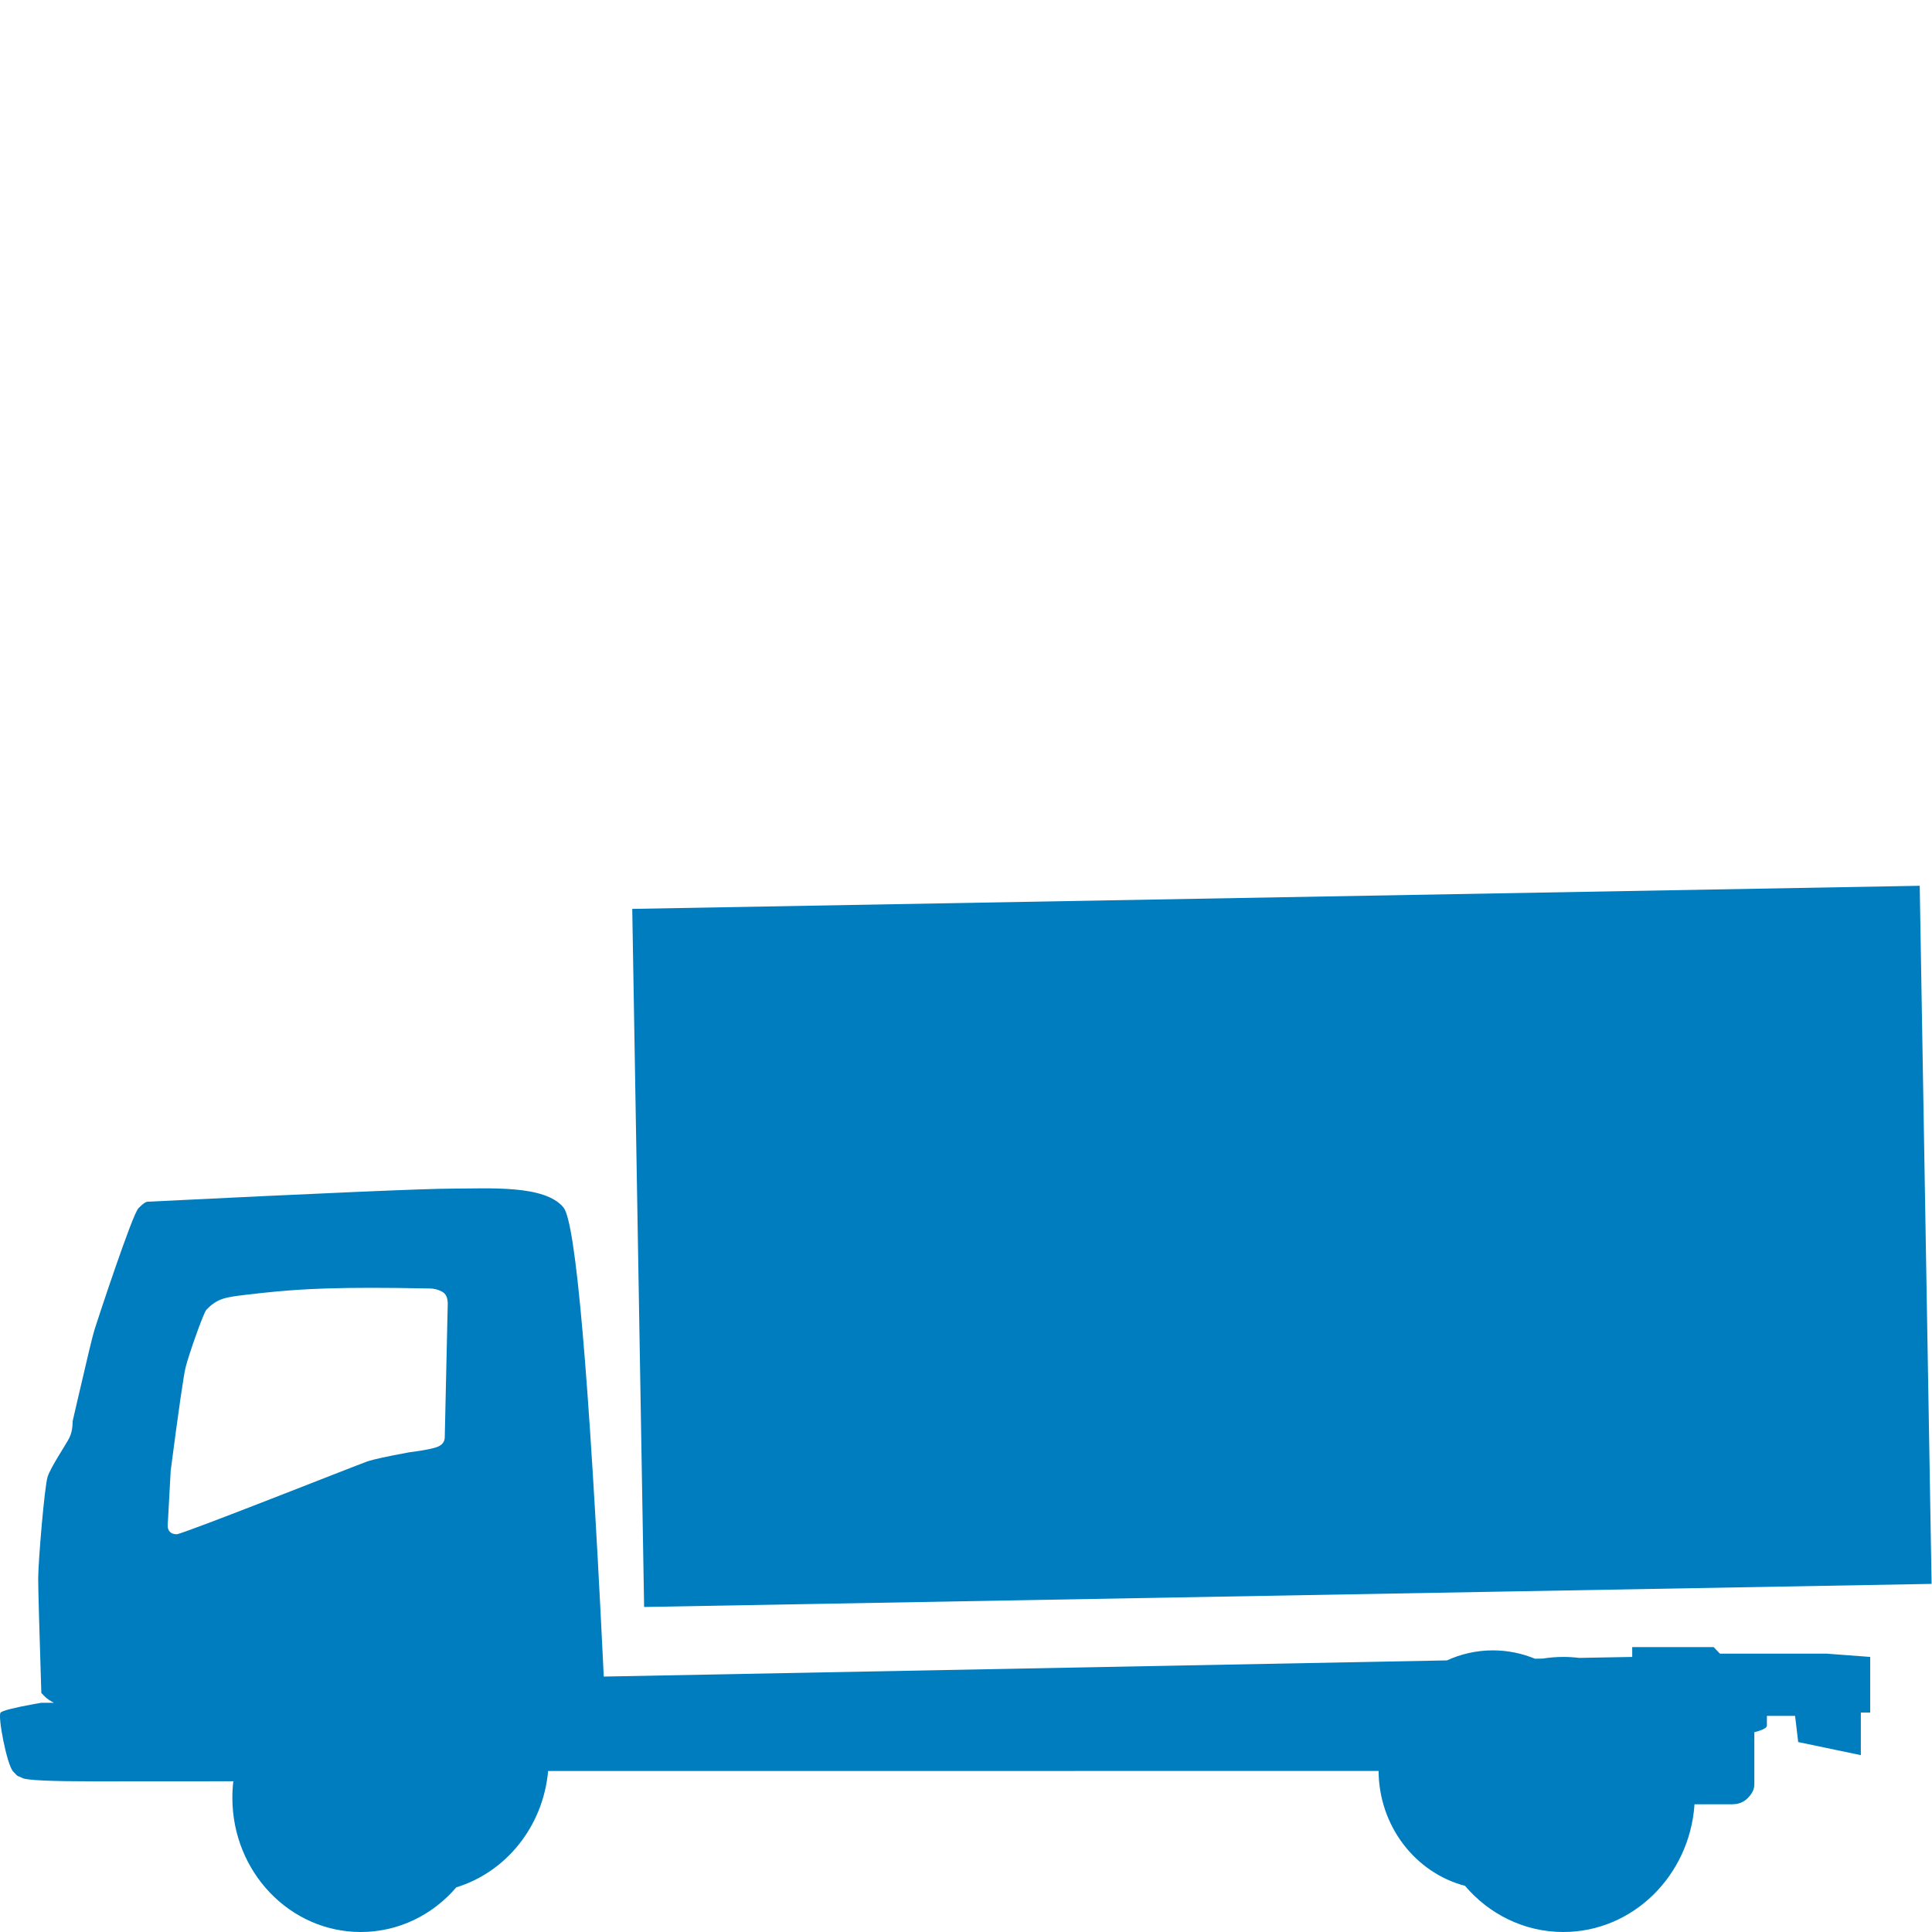 <?xml version="1.0" encoding="UTF-8"?>
<svg width="48px" height="48px" viewBox="0 0 48 48" version="1.1" xmlns="http://www.w3.org/2000/svg" xmlns:xlink="http://www.w3.org/1999/xlink">
    <title>2021-gmf-shared-mov-attributes-lcf</title>
    <g id="2021-gmf-shared-mov-attributes-lcf" stroke="none" stroke-width="1" fill="none" fill-rule="evenodd">
        <path d="M14,30 C14.305,30.372 14.631,34.11 14.979,41.215 L15,41.654 L35.949,41.252 C36.298,41.092 36.684,41.003 37.09,41.003 C37.459,41.003 37.811,41.077 38.135,41.21 L38.328,41.207 C38.495,41.18 38.666,41.166 38.84,41.166 C38.973,41.166 39.104,41.174 39.233,41.19 L40.552,41.166 L40.552,40.922 L42.575,40.922 L42.731,41.084 L45.376,41.084 L46.465,41.166 L46.465,42.549 L46.232,42.549 L46.232,43.606 L44.676,43.281 L44.598,42.63 L43.898,42.63 L43.898,42.874 C43.898,42.919 43.826,42.965 43.682,43.01 L43.586,43.037 L43.586,44.339 C43.586,44.447 43.535,44.556 43.431,44.664 C43.348,44.751 43.248,44.803 43.132,44.82 L43.042,44.827 L42.1,44.827 C41.98,46.6 40.567,48 38.84,48 C37.869,48 36.996,47.557 36.398,46.853 C35.163,46.53 34.25,45.363 34.25,43.973 L34.25,43.999 L13.618,44 C13.495,45.378 12.571,46.513 11.337,46.89 C10.755,47.571 9.907,48 8.963,48 C7.201,48 5.773,46.507 5.773,44.664 C5.773,44.526 5.781,44.389 5.797,44.255 L2.35,44.257 C1.26,44.257 0.664,44.23 0.56,44.176 C0.404,44.095 0.482,44.176 0.327,44.013 C0.171,43.851 -0.062,42.63 0.015,42.549 C0.062,42.5 0.34,42.429 0.849,42.336 L1.027,42.305 L1.338,42.305 C1.234,42.25 1.157,42.196 1.105,42.142 C1.079,42.115 1.059,42.095 1.046,42.081 L1.027,42.061 C0.975,40.433 0.949,39.484 0.949,39.213 C0.949,38.806 1.105,36.935 1.183,36.691 C1.26,36.447 1.649,35.877 1.727,35.714 C1.766,35.633 1.79,35.536 1.8,35.425 L1.805,35.308 L1.916,34.827 C2.16,33.771 2.304,33.172 2.35,33.029 C2.427,32.785 3.283,30.182 3.439,30.019 C3.543,29.911 3.62,29.856 3.672,29.856 C8.081,29.639 10.597,29.531 11.219,29.531 C12.153,29.531 13.533,29.43 14,30 Z M47.695,22.007 L47.99,39.351 L16.003,39.925 L15.708,22.581 L47.695,22.007 Z M8.09,32.012 C7.125,32.044 6.541,32.12 6.165,32.162 C5.789,32.205 5.573,32.238 5.425,32.313 C5.277,32.389 5.203,32.464 5.129,32.539 C5.055,32.615 4.685,33.67 4.611,33.972 C4.562,34.173 4.438,35.027 4.241,36.535 C4.196,37.347 4.171,37.799 4.167,37.892 C4.16,38.031 4.241,38.118 4.389,38.118 C4.537,38.118 8.904,36.384 9.126,36.309 C9.274,36.258 9.619,36.183 10.162,36.083 C10.557,36.032 10.803,35.982 10.902,35.932 C11.001,35.881 11.05,35.806 11.05,35.706 L11.124,32.389 C11.124,32.238 11.075,32.137 10.976,32.087 C10.877,32.037 10.779,32.012 10.68,32.012 C9.596,31.99 8.732,31.99 8.09,32.012 Z" id="Combined-Shape" fill="#007DBE"></path>
    </g>
</svg>